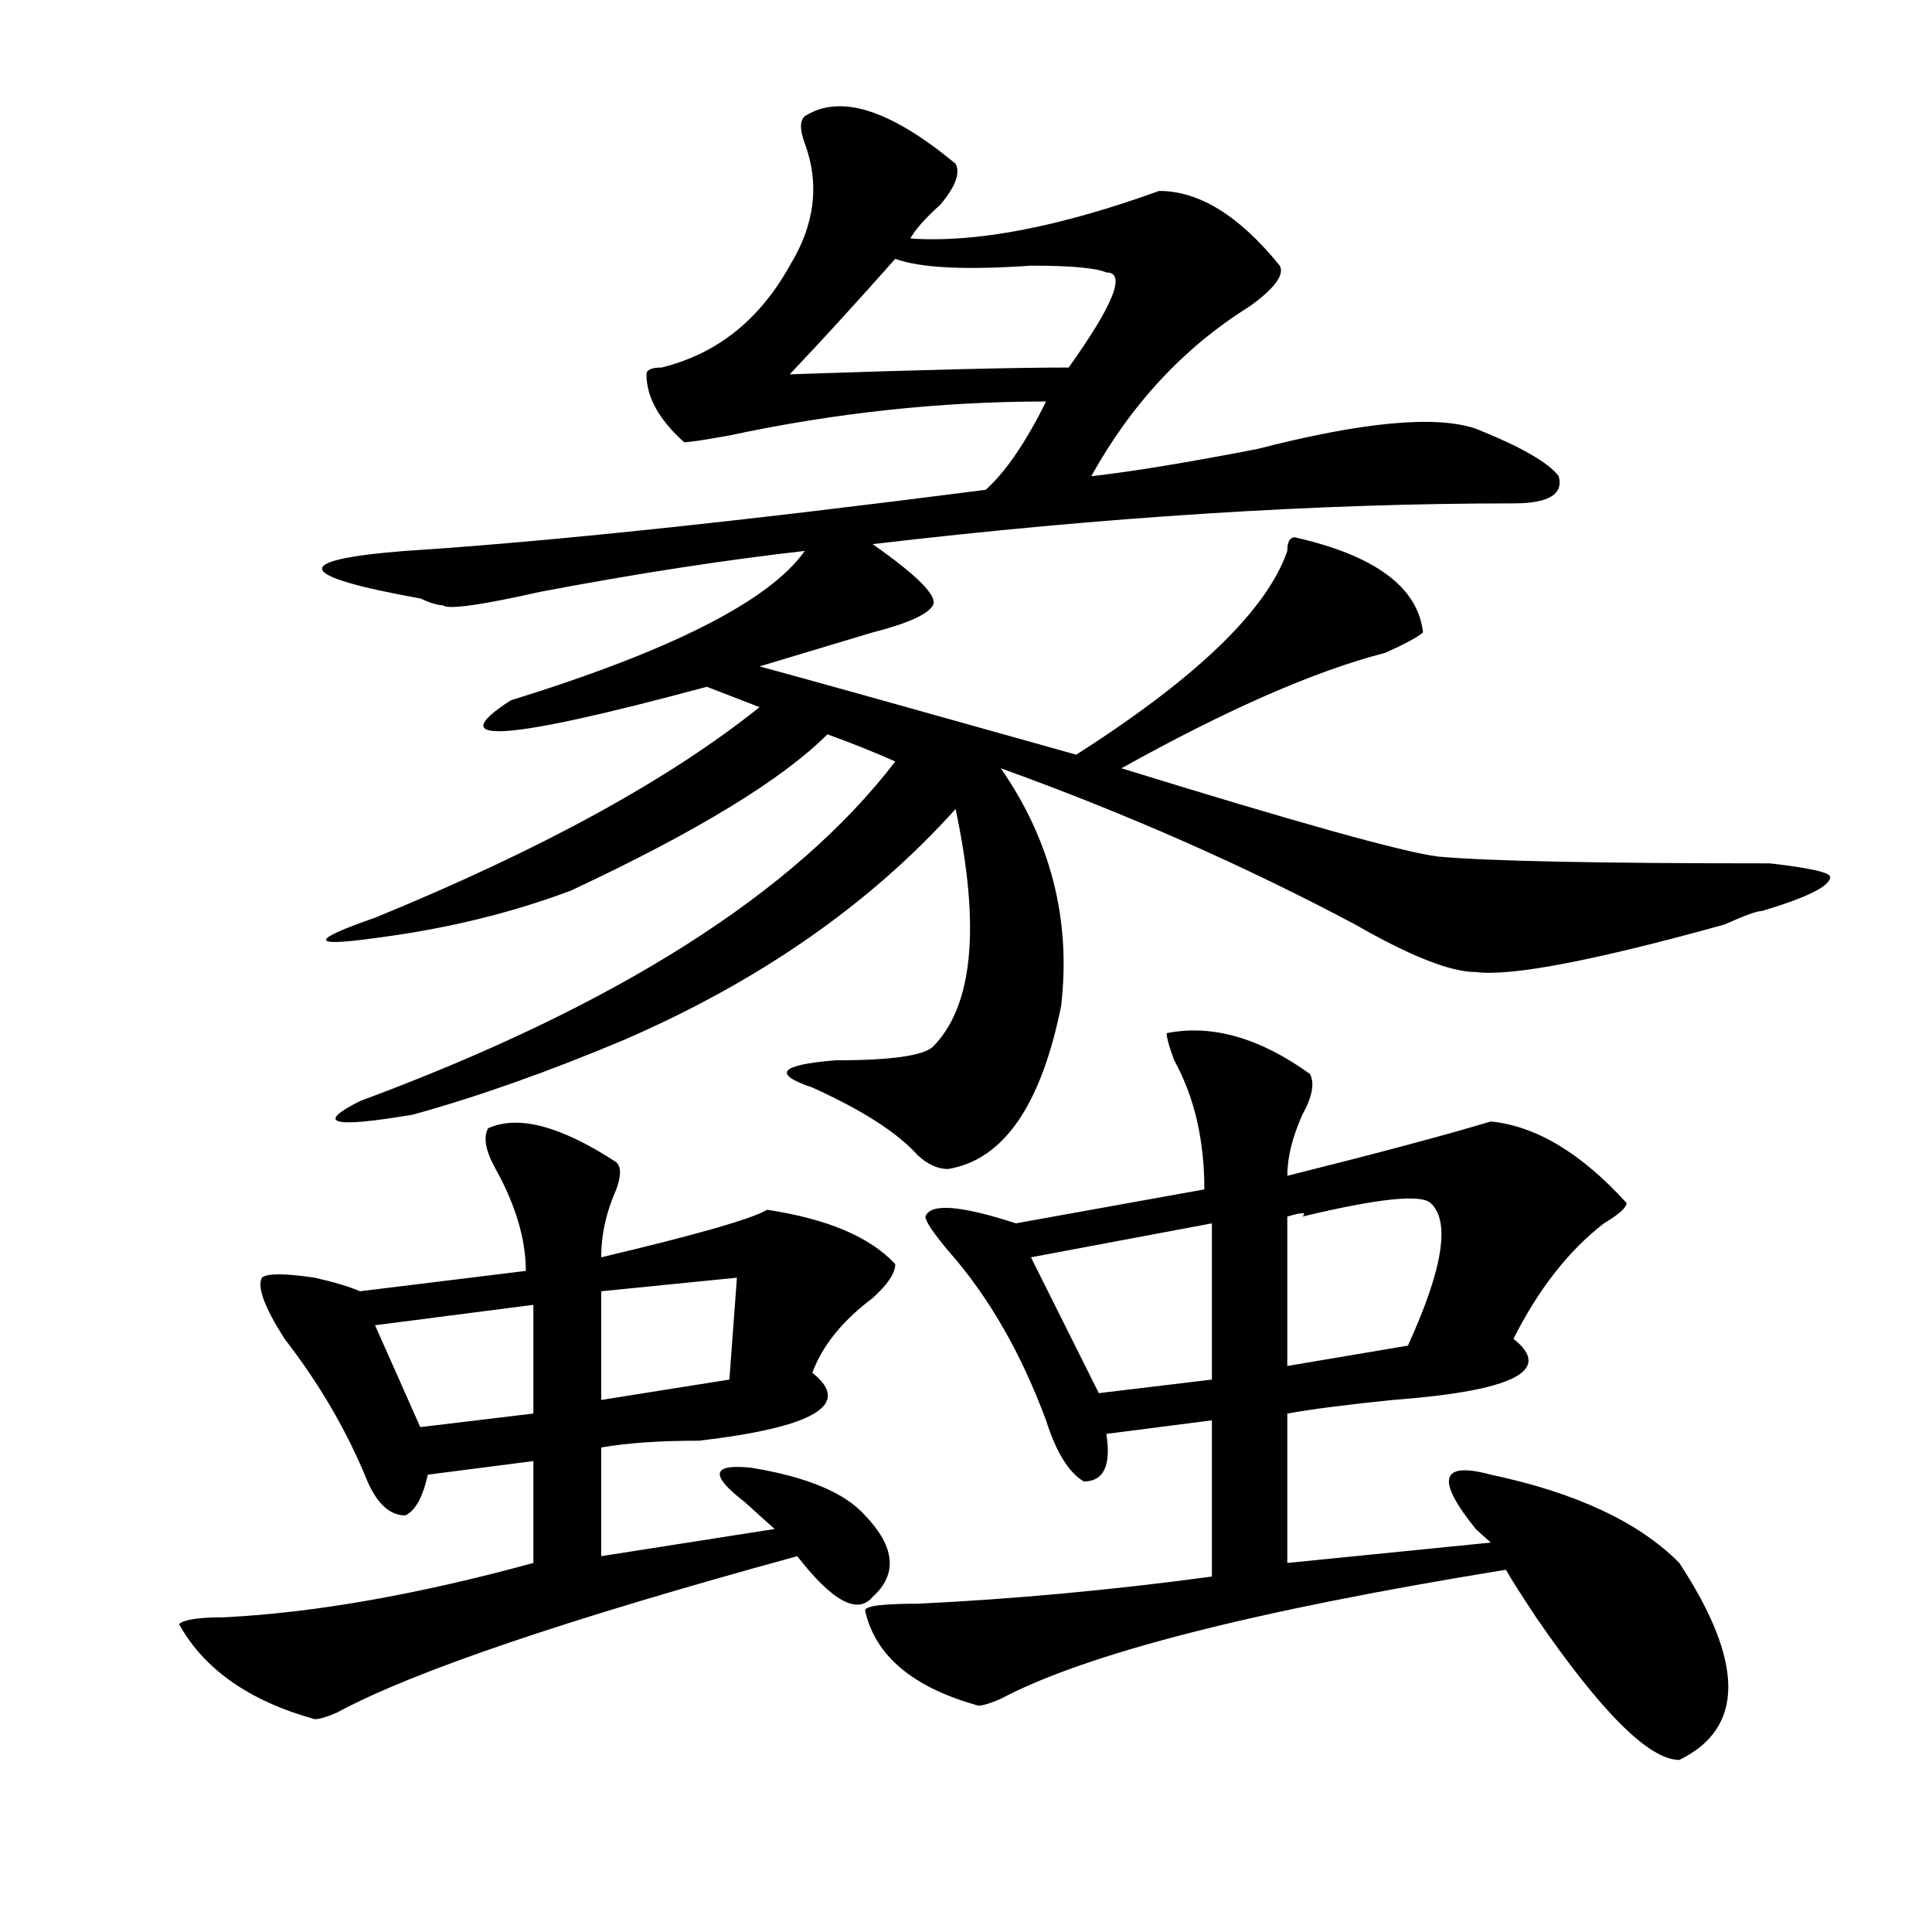 <?xml version="1.0" encoding="utf-8"?>
<!-- Generator: Adobe Illustrator 16.0.0, SVG Export Plug-In . SVG Version: 6.00 Build 0)  -->
<!DOCTYPE svg PUBLIC "-//W3C//DTD SVG 1.1//EN" "http://www.w3.org/Graphics/SVG/1.1/DTD/svg11.dtd">
<svg version="1.1" id="图层_1" xmlns="http://www.w3.org/2000/svg" xmlns:xlink="http://www.w3.org/1999/xlink" x="0px" y="0px"
	 width="1000px" height="1000px" viewBox="0 0 1000 1000" enable-background="new 0 0 1000 1000" xml:space="preserve">
<path d="M318.992,601.563c2.562,2.362,2.562,7.031,0,14.063c-5.243,11.756-7.805,23.456-7.805,35.156
	c49.39-11.7,78.047-19.885,85.852-24.609c31.219,4.725,53.292,14.063,66.34,28.125c0,4.725-3.902,10.547-11.707,17.578
	c-15.609,11.756-26.035,24.609-31.219,38.672c20.793,16.425,1.281,28.125-58.535,35.156c-20.853,0-37.742,1.209-50.73,3.516v56.25
	l89.754-14.063c-2.621-2.307-7.805-7.031-15.609-14.063c-18.23-14.063-16.95-19.885,3.902-17.578
	c28.598,4.725,48.109,12.909,58.535,24.609c15.609,16.369,16.891,30.432,3.902,42.188c-7.805,9.338-20.853,2.307-39.023-21.094
	c-119.691,32.794-199.019,59.766-238.042,80.859c-5.244,2.307-9.146,3.516-11.707,3.516c-33.84-9.394-57.254-25.818-70.242-49.219
	c2.561-2.362,10.366-3.516,23.414-3.516c46.828-2.362,100.12-11.756,159.996-28.125V756.25l-54.632,7.031
	c-2.622,11.756-6.524,18.787-11.707,21.094c-7.805,0-14.329-5.822-19.512-17.578c-10.426-25.763-24.755-50.372-42.926-73.828
	c-10.426-16.369-14.329-26.916-11.707-31.641c2.561-2.307,11.707-2.307,27.316,0c10.366,2.362,18.17,4.725,23.414,7.031
	l85.851-10.547c0-16.369-5.243-33.947-15.609-52.734c-5.243-9.338-6.523-16.369-3.902-21.094
	C268.262,576.953,290.335,582.831,318.992,601.563z M494.598,84.766c2.562,4.725,0,11.756-7.805,21.094
	c-7.805,7.031-13.048,12.909-15.609,17.578c33.78,2.362,76.706-5.822,128.777-24.609c20.793,0,41.585,12.909,62.438,38.672
	c2.562,4.725-2.621,11.756-15.609,21.094c-33.84,21.094-61.156,50.428-81.949,87.891c20.793-2.307,49.39-7.031,85.852-14.063
	c54.633-14.063,92.315-17.578,113.168-10.547c23.414,9.394,37.683,17.578,42.926,24.609c2.562,9.394-5.243,14.063-23.414,14.063
	c-101.461,0-212.067,7.031-331.699,21.094c23.414,16.425,33.78,26.972,31.219,31.641c-2.621,4.725-13.048,9.394-31.219,14.063
	c-23.414,7.031-42.926,12.909-58.535,17.578c25.976,7.031,80.608,22.303,163.898,45.703c62.438-39.825,98.84-74.981,109.266-105.469
	c0-4.669,1.281-7.031,3.902-7.031c41.585,9.394,63.719,25.818,66.34,49.219c-2.621,2.362-9.146,5.878-19.512,10.547
	c-36.462,9.394-81.949,29.334-136.582,59.766c91.035,28.125,145.668,43.396,163.898,45.703c25.976,2.362,83.23,3.516,171.703,3.516
	c20.793,2.362,31.219,4.725,31.219,7.031c0,4.725-11.707,10.547-35.121,17.578c-2.621,0-9.146,2.362-19.512,7.031
	c-67.681,18.787-110.606,26.972-128.777,24.609c-13.048,0-33.84-8.185-62.438-24.609c-57.254-30.432-118.411-57.403-183.41-80.859
	c25.976,37.519,36.402,78.553,31.219,123.047c-10.426,51.581-29.938,79.706-58.535,84.375c-5.243,0-10.426-2.307-15.609-7.031
	c-10.426-11.7-28.657-23.4-54.633-35.156c-20.853-7.031-16.95-11.7,11.707-14.063c28.598,0,45.487-2.307,50.73-7.031
	c20.793-21.094,24.695-62.072,11.707-123.047c-44.267,49.219-101.461,89.1-171.703,119.531
	c-39.023,16.425-75.485,29.334-109.265,38.672c-41.645,7.031-50.73,4.725-27.316-7.031
	c132.679-49.219,224.995-107.775,277.066-175.781c-10.426-4.669-22.133-9.338-35.121-14.063
	c-23.414,23.456-67.681,50.428-132.68,80.859c-31.219,11.756-65.059,19.94-101.46,24.609c-33.84,4.725-33.84,1.209,0-10.547
	c85.851-35.156,152.191-71.466,199.019-108.984l-27.316-10.547c-104.082,28.125-137.923,30.487-101.461,7.031
	c83.23-25.763,133.961-51.525,152.191-77.344c-41.645,4.725-87.192,11.756-136.582,21.094c-31.219,7.031-48.169,9.394-50.73,7.031
	c-2.622,0-6.524-1.153-11.707-3.516c-65.059-11.7-67.681-19.885-7.805-24.609c72.803-4.669,172.984-15.216,300.48-31.641
	c10.366-9.338,20.793-24.609,31.219-45.703c-54.633,0-109.266,5.878-163.898,17.578c-13.048,2.362-20.853,3.516-23.414,3.516
	c-13.048-11.7-19.512-23.4-19.512-35.156c0-2.307,2.562-3.516,7.805-3.516c28.598-7.031,50.73-24.609,66.34-52.734
	c12.988-21.094,15.609-42.188,7.805-63.281c-2.621-7.031-2.621-11.7,0-14.063C434.722,48.456,460.758,56.641,494.598,84.766z
	 M276.066,675.391l-81.949,10.547l23.414,52.734l58.535-7.031V675.391z M381.43,661.328l-70.242,7.031v56.25l66.34-10.547
	L381.43,661.328z M463.379,133.984c-20.853,23.456-39.023,43.396-54.633,59.766c67.621-2.307,115.729-3.516,144.387-3.516
	c23.414-32.794,29.878-49.219,19.512-49.219c-5.243-2.307-18.23-3.516-39.023-3.516
	C499.781,139.862,476.367,138.709,463.379,133.984z M603.863,534.766c23.414-4.669,48.109,2.362,74.145,21.094
	c2.562,4.725,1.281,11.756-3.902,21.094c-5.243,11.756-7.805,22.303-7.805,31.641c46.828-11.7,81.949-21.094,105.363-28.125
	c23.414,2.362,46.828,16.425,70.242,42.188c0,2.362-3.902,5.878-11.707,10.547c-18.23,14.063-33.84,34.003-46.828,59.766
	c20.793,16.425,0,26.972-62.438,31.641c-23.414,2.362-41.645,4.725-54.633,7.031v77.344l105.363-10.547
	c-2.621-2.307-5.243-4.669-7.805-7.031c-20.853-25.763-18.23-35.156,7.805-28.125c44.207,9.394,76.706,24.609,97.559,45.703
	c33.78,51.525,33.78,85.528,0,101.953c-15.609,0-40.364-24.609-74.145-73.828c-7.805-11.756-13.048-19.94-15.609-24.609
	c-130.118,21.094-217.25,43.341-261.457,66.797c-5.243,2.307-9.146,3.516-11.707,3.516c-33.84-9.394-53.352-25.818-58.535-49.219
	c0-2.362,9.086-3.516,27.316-3.516c49.39-2.362,100.12-7.031,152.191-14.063v-80.859l-54.633,7.031
	c2.562,16.425-1.341,24.609-11.707,24.609c-7.805-4.669-14.328-15.216-19.512-31.641c-13.048-35.156-29.938-64.435-50.73-87.891
	c-7.805-9.338-11.707-15.216-11.707-17.578c2.562-7.031,18.171-5.822,46.828,3.516l97.559-17.578
	c0-25.763-5.243-48.01-15.609-66.797C605.145,541.797,603.863,537.128,603.863,534.766z M627.277,633.203l-93.656,17.578
	l35.121,70.313l58.535-7.031V633.203z M740.445,622.656c-5.243-4.669-27.316-2.307-66.34,7.031c2.562-2.307,0-2.307-7.805,0v77.344
	l62.438-10.547C746.909,656.659,750.812,632.05,740.445,622.656z"/>
</svg>
